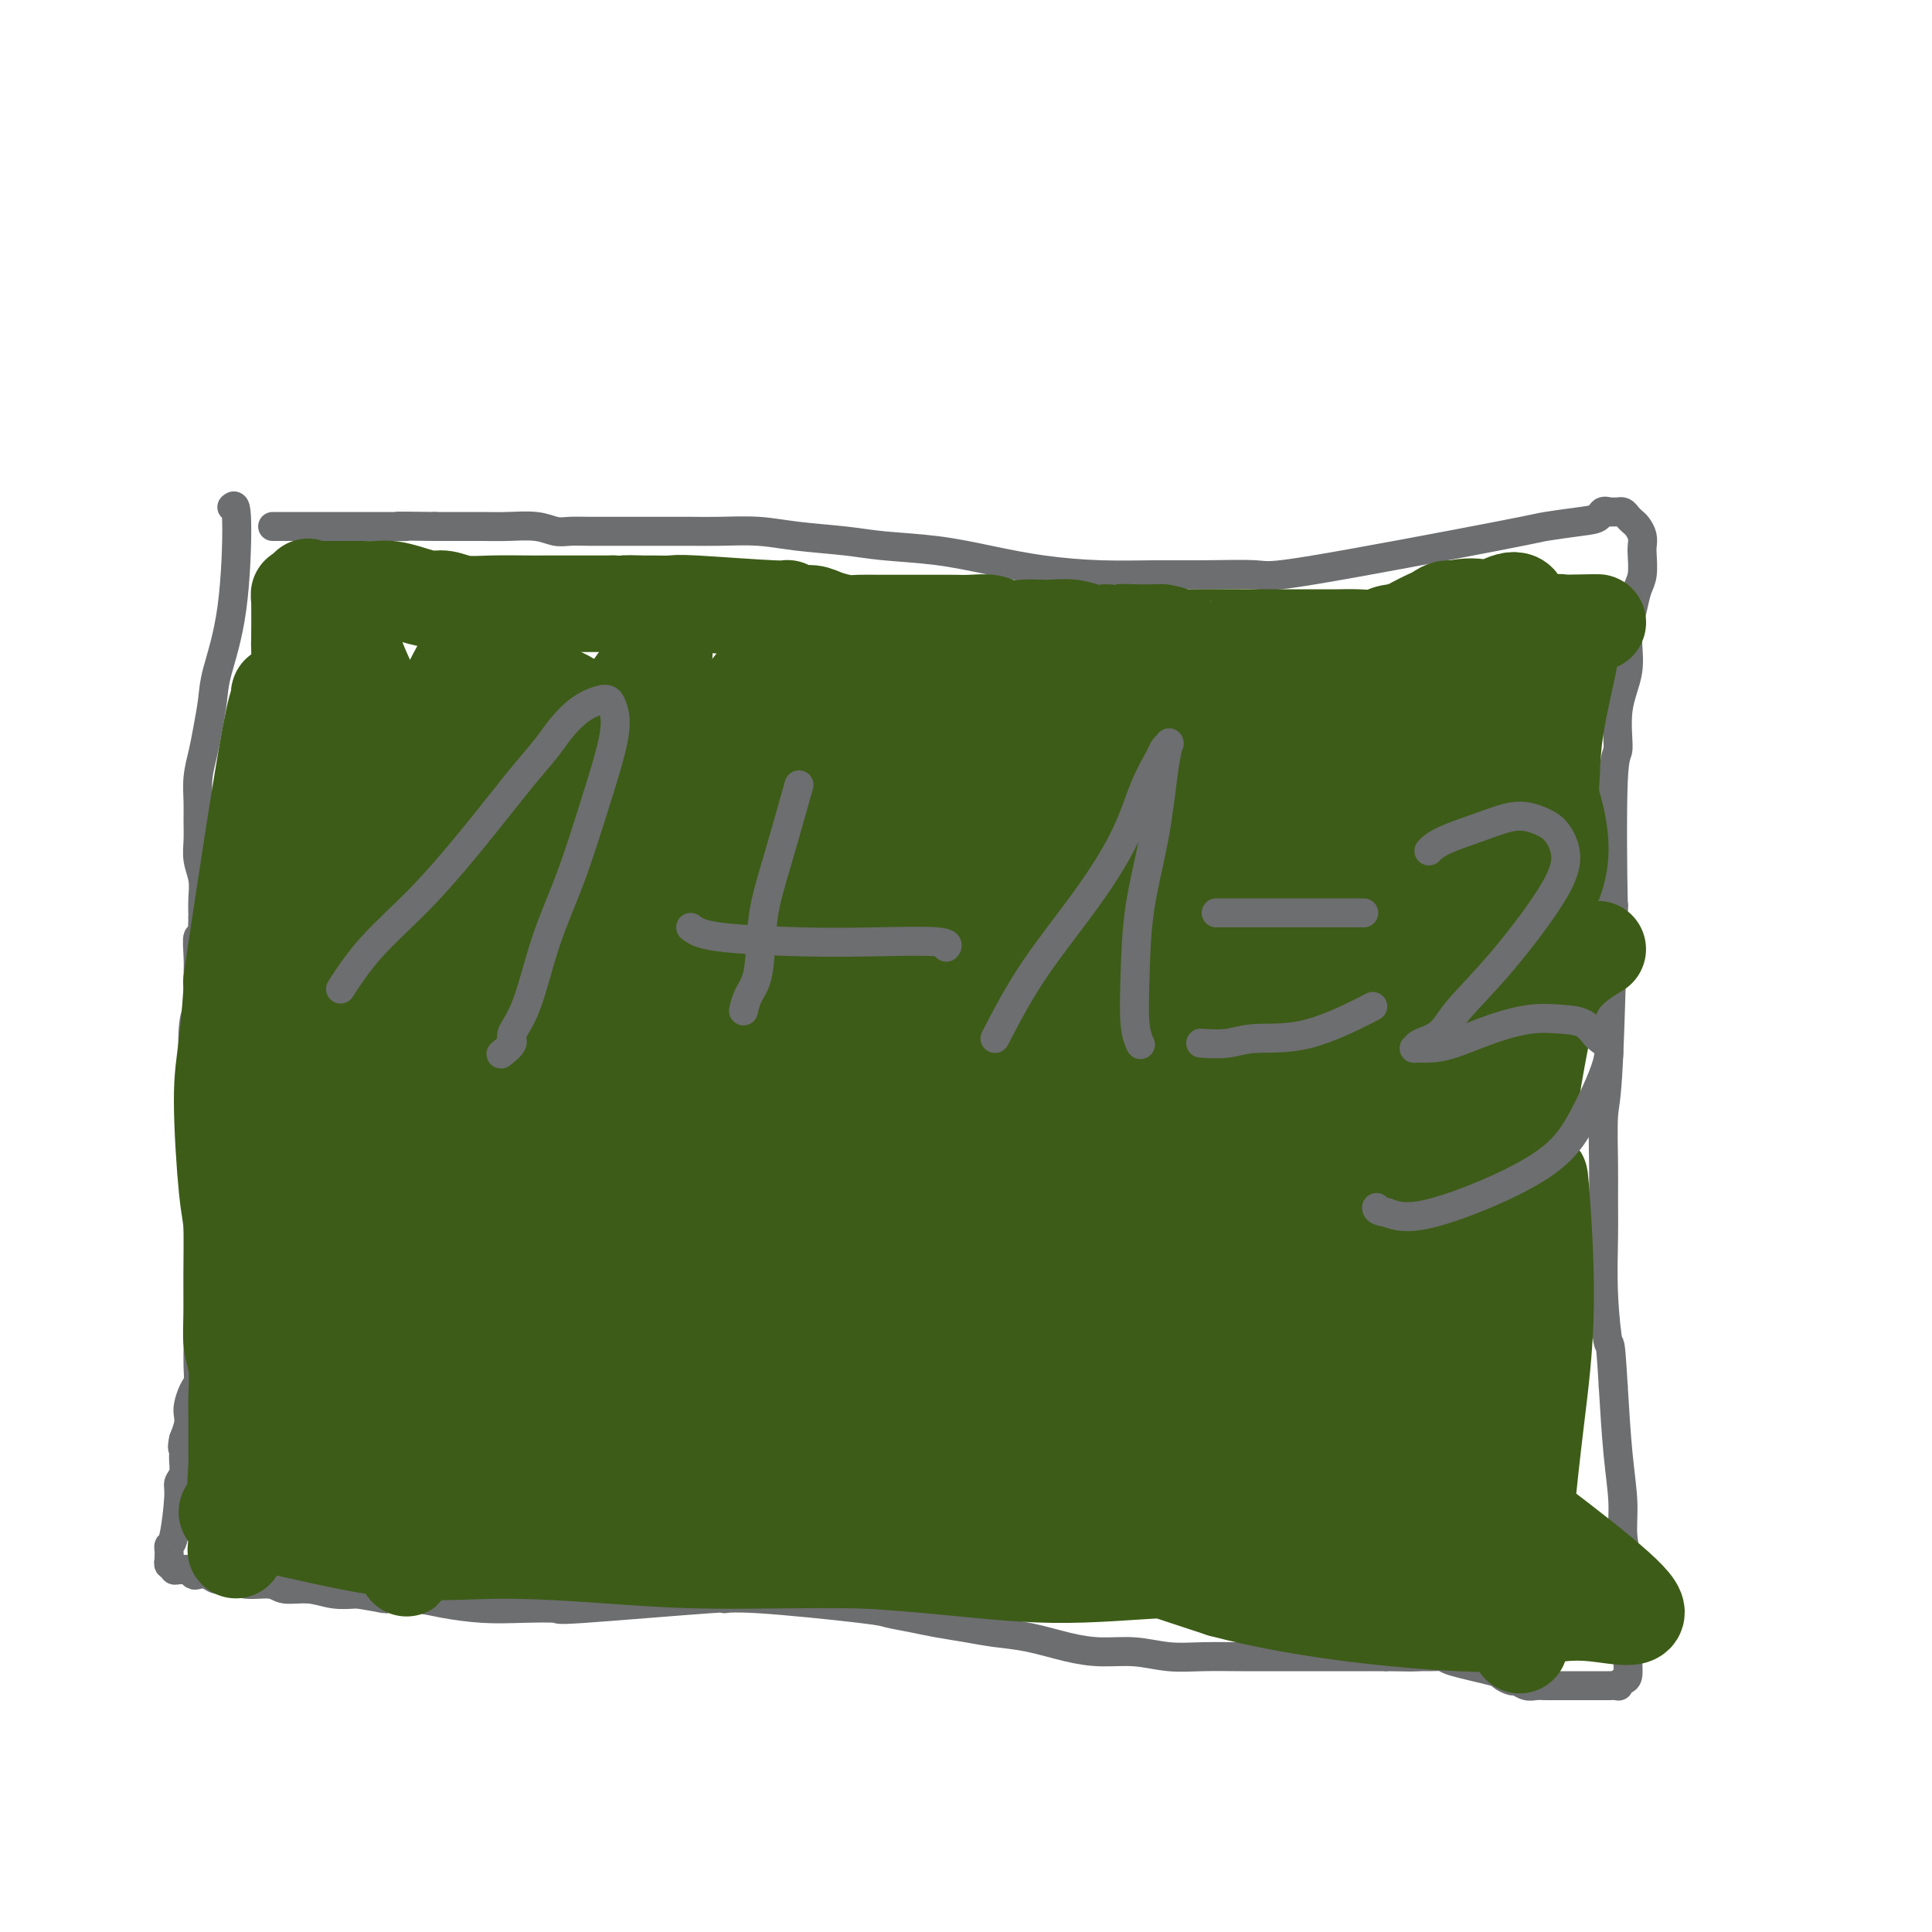 <svg viewBox='0 0 400 400' version='1.1' xmlns='http://www.w3.org/2000/svg' xmlns:xlink='http://www.w3.org/1999/xlink'><g fill='none' stroke='#6D6E70' stroke-width='6' stroke-linecap='round' stroke-linejoin='round'><path d='M48,105c0.451,-0.414 0.902,-0.828 1,3c0.098,3.828 -0.159,11.898 -1,18c-0.841,6.102 -2.268,10.234 -3,13c-0.732,2.766 -0.771,4.165 -1,6c-0.229,1.835 -0.650,4.108 -1,6c-0.350,1.892 -0.629,3.405 -1,5c-0.371,1.595 -0.832,3.273 -1,5c-0.168,1.727 -0.041,3.504 0,5c0.041,1.496 -0.003,2.710 0,4c0.003,1.290 0.053,2.655 0,4c-0.053,1.345 -0.210,2.670 0,4c0.210,1.330 0.787,2.666 1,4c0.213,1.334 0.061,2.667 0,4c-0.061,1.333 -0.030,2.667 0,4'/><path d='M42,190c-0.071,5.195 -0.750,3.681 -1,4c-0.250,0.319 -0.071,2.469 0,4c0.071,1.531 0.033,2.443 0,4c-0.033,1.557 -0.061,3.760 0,5c0.061,1.240 0.212,1.517 0,2c-0.212,0.483 -0.785,1.170 -1,4c-0.215,2.830 -0.072,7.801 0,10c0.072,2.199 0.072,1.627 0,2c-0.072,0.373 -0.215,1.691 0,4c0.215,2.309 0.790,5.607 1,7c0.210,1.393 0.056,0.879 0,4c-0.056,3.121 -0.015,9.875 0,13c0.015,3.125 0.004,2.621 0,3c-0.004,0.379 -0.001,1.641 0,3c0.001,1.359 0.000,2.814 0,4c-0.000,1.186 -0.000,2.101 0,3c0.000,0.899 -0.000,1.780 0,3c0.000,1.220 0.001,2.778 0,4c-0.001,1.222 -0.003,2.108 0,3c0.003,0.892 0.011,1.790 0,3c-0.011,1.210 -0.042,2.733 0,4c0.042,1.267 0.156,2.278 0,3c-0.156,0.722 -0.580,1.155 -1,2c-0.420,0.845 -0.834,2.103 -1,3c-0.166,0.897 -0.083,1.434 0,2c0.083,0.566 0.167,1.162 0,2c-0.167,0.838 -0.583,1.919 -1,3'/><path d='M38,298c-0.460,2.229 -0.108,1.802 0,2c0.108,0.198 -0.026,1.020 0,2c0.026,0.980 0.214,2.118 0,3c-0.214,0.882 -0.828,1.507 -1,2c-0.172,0.493 0.097,0.853 0,3c-0.097,2.147 -0.562,6.082 -1,8c-0.438,1.918 -0.849,1.819 -1,2c-0.151,0.181 -0.042,0.641 0,1c0.042,0.359 0.015,0.617 0,1c-0.015,0.383 -0.019,0.891 0,1c0.019,0.109 0.061,-0.181 0,0c-0.061,0.181 -0.223,0.833 0,1c0.223,0.167 0.833,-0.153 1,0c0.167,0.153 -0.110,0.777 0,1c0.110,0.223 0.606,0.046 1,0c0.394,-0.046 0.686,0.039 1,0c0.314,-0.039 0.649,-0.203 1,0c0.351,0.203 0.716,0.771 1,1c0.284,0.229 0.485,0.118 1,0c0.515,-0.118 1.342,-0.243 2,0c0.658,0.243 1.147,0.854 2,1c0.853,0.146 2.072,-0.172 3,0c0.928,0.172 1.566,0.834 3,1c1.434,0.166 3.663,-0.166 5,0c1.337,0.166 1.781,0.828 3,1c1.219,0.172 3.213,-0.146 5,0c1.787,0.146 3.368,0.756 5,1c1.632,0.244 3.316,0.122 5,0'/><path d='M74,330c7.098,1.167 5.343,1.083 6,1c0.657,-0.083 3.726,-0.166 6,0c2.274,0.166 3.751,0.583 6,1c2.249,0.417 5.269,0.836 8,1c2.731,0.164 5.174,0.073 8,0c2.826,-0.073 6.035,-0.126 7,0c0.965,0.126 -0.316,0.433 6,0c6.316,-0.433 20.228,-1.605 26,-2c5.772,-0.395 3.404,-0.012 3,0c-0.404,0.012 1.156,-0.348 7,0c5.844,0.348 15.972,1.402 21,2c5.028,0.598 4.954,0.738 6,1c1.046,0.262 3.210,0.647 5,1c1.790,0.353 3.204,0.676 5,1c1.796,0.324 3.973,0.651 6,1c2.027,0.349 3.905,0.719 6,1c2.095,0.281 4.407,0.471 7,1c2.593,0.529 5.468,1.396 8,2c2.532,0.604 4.722,0.947 7,1c2.278,0.053 4.644,-0.182 7,0c2.356,0.182 4.701,0.781 7,1c2.299,0.219 4.553,0.059 7,0c2.447,-0.059 5.087,-0.016 8,0c2.913,0.016 6.101,0.004 9,0c2.899,-0.004 5.511,-0.001 8,0c2.489,0.001 4.854,0.000 7,0c2.146,-0.000 4.073,-0.000 6,0'/><path d='M287,343c10.066,0.152 5.731,0.034 5,0c-0.731,-0.034 2.142,0.018 4,0c1.858,-0.018 2.701,-0.106 3,0c0.299,0.106 0.054,0.406 2,1c1.946,0.594 6.082,1.484 8,2c1.918,0.516 1.616,0.660 2,1c0.384,0.340 1.454,0.876 2,1c0.546,0.124 0.569,-0.163 1,0c0.431,0.163 1.270,0.776 2,1c0.730,0.224 1.350,0.060 2,0c0.650,-0.060 1.329,-0.016 2,0c0.671,0.016 1.334,0.004 2,0c0.666,-0.004 1.334,-0.001 2,0c0.666,0.001 1.329,0.000 2,0c0.671,-0.000 1.350,-0.000 2,0c0.650,0.000 1.270,0.001 2,0c0.730,-0.001 1.572,-0.004 2,0c0.428,0.004 0.444,0.014 1,0c0.556,-0.014 1.652,-0.051 2,0c0.348,0.051 -0.051,0.192 0,0c0.051,-0.192 0.551,-0.717 1,-1c0.449,-0.283 0.849,-0.324 1,-1c0.151,-0.676 0.055,-1.986 0,-4c-0.055,-2.014 -0.070,-4.731 0,-8c0.070,-3.269 0.226,-7.092 0,-10c-0.226,-2.908 -0.834,-4.903 -1,-7c-0.166,-2.097 0.109,-4.295 0,-7c-0.109,-2.705 -0.603,-5.916 -1,-10c-0.397,-4.084 -0.699,-9.042 -1,-14'/><path d='M334,287c-0.630,-10.879 -0.704,-8.077 -1,-9c-0.296,-0.923 -0.812,-5.571 -1,-10c-0.188,-4.429 -0.048,-8.640 0,-12c0.048,-3.360 0.002,-5.870 0,-8c-0.002,-2.130 0.038,-3.882 0,-7c-0.038,-3.118 -0.155,-7.604 0,-10c0.155,-2.396 0.582,-2.702 1,-11c0.418,-8.298 0.828,-24.587 1,-30c0.172,-5.413 0.106,0.049 0,-4c-0.106,-4.049 -0.254,-17.610 0,-24c0.254,-6.390 0.908,-5.608 1,-7c0.092,-1.392 -0.379,-4.957 0,-8c0.379,-3.043 1.608,-5.566 2,-8c0.392,-2.434 -0.053,-4.781 0,-7c0.053,-2.219 0.602,-4.310 1,-6c0.398,-1.690 0.643,-2.981 1,-4c0.357,-1.019 0.825,-1.768 1,-3c0.175,-1.232 0.058,-2.946 0,-4c-0.058,-1.054 -0.057,-1.448 0,-2c0.057,-0.552 0.170,-1.262 0,-2c-0.170,-0.738 -0.624,-1.504 -1,-2c-0.376,-0.496 -0.674,-0.721 -1,-1c-0.326,-0.279 -0.681,-0.611 -1,-1c-0.319,-0.389 -0.601,-0.836 -1,-1c-0.399,-0.164 -0.915,-0.044 -1,0c-0.085,0.044 0.261,0.013 0,0c-0.261,-0.013 -1.131,-0.006 -2,0'/><path d='M333,106c-1.405,-0.592 -1.417,0.427 -2,1c-0.583,0.573 -1.738,0.700 -4,1c-2.262,0.300 -5.631,0.774 -7,1c-1.369,0.226 -0.739,0.204 -10,2c-9.261,1.796 -28.415,5.410 -38,7c-9.585,1.590 -9.602,1.156 -12,1c-2.398,-0.156 -7.176,-0.033 -11,0c-3.824,0.033 -6.695,-0.022 -10,0c-3.305,0.022 -7.043,0.122 -11,0c-3.957,-0.122 -8.132,-0.467 -12,-1c-3.868,-0.533 -7.428,-1.256 -11,-2c-3.572,-0.744 -7.155,-1.510 -11,-2c-3.845,-0.490 -7.952,-0.706 -11,-1c-3.048,-0.294 -5.037,-0.667 -8,-1c-2.963,-0.333 -6.900,-0.625 -10,-1c-3.100,-0.375 -5.364,-0.833 -8,-1c-2.636,-0.167 -5.646,-0.045 -8,0c-2.354,0.045 -4.054,0.012 -6,0c-1.946,-0.012 -4.138,-0.004 -6,0c-1.862,0.004 -3.393,0.002 -5,0c-1.607,-0.002 -3.288,-0.004 -5,0c-1.712,0.004 -3.454,0.015 -5,0c-1.546,-0.015 -2.895,-0.057 -4,0c-1.105,0.057 -1.968,0.211 -3,0c-1.032,-0.211 -2.235,-0.789 -4,-1c-1.765,-0.211 -4.092,-0.057 -6,0c-1.908,0.057 -3.398,0.015 -5,0c-1.602,-0.015 -3.315,-0.004 -5,0c-1.685,0.004 -3.343,0.002 -5,0'/><path d='M90,109c-11.529,-0.155 -6.850,-0.041 -6,0c0.850,0.041 -2.128,0.011 -4,0c-1.872,-0.011 -2.637,-0.003 -4,0c-1.363,0.003 -3.322,0.001 -4,0c-0.678,-0.001 -0.074,-0.000 -2,0c-1.926,0.000 -6.382,0.000 -8,0c-1.618,-0.000 -0.397,-0.000 -1,0c-0.603,0.000 -3.029,0.000 -4,0c-0.971,-0.000 -0.485,-0.000 0,0'/></g>
<g fill='none' stroke='#3D5C18' stroke-width='20' stroke-linecap='round' stroke-linejoin='round'><path d='M188,186c-0.714,0.593 -1.428,1.186 -4,4c-2.572,2.814 -7.001,7.848 -10,12c-2.999,4.152 -4.567,7.422 -6,11c-1.433,3.578 -2.729,7.463 -3,10c-0.271,2.537 0.484,3.727 1,5c0.516,1.273 0.791,2.629 2,4c1.209,1.371 3.350,2.757 6,3c2.650,0.243 5.808,-0.655 11,-3c5.192,-2.345 12.416,-6.135 19,-11c6.584,-4.865 12.526,-10.806 18,-17c5.474,-6.194 10.478,-12.643 14,-18c3.522,-5.357 5.560,-9.624 6,-14c0.440,-4.376 -0.719,-8.861 -2,-12c-1.281,-3.139 -2.685,-4.930 -7,-6c-4.315,-1.070 -11.540,-1.417 -19,0c-7.460,1.417 -15.154,4.597 -23,9c-7.846,4.403 -15.845,10.028 -23,16c-7.155,5.972 -13.468,12.292 -19,18c-5.532,5.708 -10.284,10.804 -14,16c-3.716,5.196 -6.395,10.492 -8,14c-1.605,3.508 -2.135,5.227 -2,7c0.135,1.773 0.935,3.600 2,5c1.065,1.400 2.393,2.373 5,3c2.607,0.627 6.491,0.908 12,-1c5.509,-1.908 12.643,-6.003 19,-11c6.357,-4.997 11.938,-10.894 17,-17c5.062,-6.106 9.604,-12.420 12,-19c2.396,-6.580 2.645,-13.425 3,-17c0.355,-3.575 0.816,-3.878 -1,-6c-1.816,-2.122 -5.908,-6.061 -10,-10'/><path d='M184,161c-8.628,-0.944 -25.199,1.694 -33,3c-7.801,1.306 -6.833,1.278 -12,4c-5.167,2.722 -16.470,8.194 -25,15c-8.530,6.806 -14.288,14.947 -20,20c-5.712,5.053 -11.378,7.017 -15,13c-3.622,5.983 -5.200,15.983 -3,19c2.200,3.017 8.179,-0.950 15,-6c6.821,-5.050 14.484,-11.185 20,-18c5.516,-6.815 8.885,-14.312 12,-21c3.115,-6.688 5.976,-12.566 7,-18c1.024,-5.434 0.211,-10.423 -1,-14c-1.211,-3.577 -2.820,-5.742 -5,-8c-2.180,-2.258 -4.932,-4.609 -8,-6c-3.068,-1.391 -6.454,-1.820 -10,-1c-3.546,0.820 -7.254,2.891 -11,4c-3.746,1.109 -7.532,1.256 -11,4c-3.468,2.744 -6.618,8.086 -8,10c-1.382,1.914 -0.996,0.400 -1,0c-0.004,-0.400 -0.399,0.312 0,0c0.399,-0.312 1.593,-1.650 2,-3c0.407,-1.350 0.026,-2.711 0,-5c-0.026,-2.289 0.302,-5.506 0,-8c-0.302,-2.494 -1.236,-4.267 -2,-6c-0.764,-1.733 -1.360,-3.428 -2,-5c-0.640,-1.572 -1.326,-3.021 -2,-4c-0.674,-0.979 -1.337,-1.490 -2,-2'/><path d='M69,128c-1.582,-3.094 -1.538,-2.329 -2,-2c-0.462,0.329 -1.430,0.222 -2,0c-0.570,-0.222 -0.741,-0.560 -1,-1c-0.259,-0.440 -0.605,-0.984 -1,-1c-0.395,-0.016 -0.837,0.495 -1,0c-0.163,-0.495 -0.046,-1.994 0,0c0.046,1.994 0.023,7.483 0,9c-0.023,1.517 -0.045,-0.938 0,1c0.045,1.938 0.156,8.269 0,12c-0.156,3.731 -0.578,4.860 -1,7c-0.422,2.140 -0.844,5.289 -1,8c-0.156,2.711 -0.046,4.982 0,7c0.046,2.018 0.027,3.781 0,6c-0.027,2.219 -0.063,4.892 0,8c0.063,3.108 0.224,6.651 0,10c-0.224,3.349 -0.834,6.505 -1,10c-0.166,3.495 0.113,7.329 0,11c-0.113,3.671 -0.619,7.180 -1,10c-0.381,2.820 -0.638,4.953 -1,7c-0.362,2.047 -0.829,4.009 -1,6c-0.171,1.991 -0.046,4.011 0,6c0.046,1.989 0.014,3.948 0,6c-0.014,2.052 -0.010,4.196 0,6c0.010,1.804 0.028,3.268 0,5c-0.028,1.732 -0.100,3.732 0,6c0.100,2.268 0.373,4.803 0,7c-0.373,2.197 -1.392,4.056 -2,6c-0.608,1.944 -0.804,3.972 -1,6'/><path d='M53,284c-1.570,24.481 -0.995,10.184 -1,6c-0.005,-4.184 -0.590,1.745 -1,5c-0.410,3.255 -0.646,3.835 -1,5c-0.354,1.165 -0.826,2.914 -1,4c-0.174,1.086 -0.048,1.510 0,4c0.048,2.490 0.019,7.045 0,9c-0.019,1.955 -0.029,1.311 0,1c0.029,-0.311 0.098,-0.289 0,1c-0.098,1.289 -0.361,3.845 0,0c0.361,-3.845 1.346,-14.089 2,-22c0.654,-7.911 0.978,-13.488 1,-19c0.022,-5.512 -0.258,-10.960 0,-17c0.258,-6.040 1.053,-12.671 1,-16c-0.053,-3.329 -0.953,-3.356 0,-14c0.953,-10.644 3.759,-31.905 5,-43c1.241,-11.095 0.918,-12.025 1,-13c0.082,-0.975 0.569,-1.995 1,-5c0.431,-3.005 0.805,-7.995 1,-11c0.195,-3.005 0.210,-4.023 0,-5c-0.210,-0.977 -0.645,-1.912 -1,-3c-0.355,-1.088 -0.631,-2.329 -1,-3c-0.369,-0.671 -0.831,-0.771 -1,-1c-0.169,-0.229 -0.045,-0.587 0,-1c0.045,-0.413 0.012,-0.880 0,-1c-0.012,-0.120 -0.003,0.109 0,0c0.003,-0.109 0.002,-0.554 0,-1'/><path d='M58,144c-0.453,-1.539 -0.085,2.112 0,2c0.085,-0.112 -0.111,-3.988 -2,6c-1.889,9.988 -5.470,33.841 -7,44c-1.530,10.159 -1.009,6.624 -1,8c0.009,1.376 -0.495,7.664 -1,12c-0.505,4.336 -1.011,6.720 -1,12c0.011,5.280 0.538,13.454 1,18c0.462,4.546 0.860,5.462 1,8c0.140,2.538 0.024,6.696 0,10c-0.024,3.304 0.046,5.754 0,8c-0.046,2.246 -0.209,4.289 0,6c0.209,1.711 0.788,3.091 1,5c0.212,1.909 0.057,4.345 0,6c-0.057,1.655 -0.015,2.527 0,4c0.015,1.473 0.005,3.546 0,5c-0.005,1.454 -0.003,2.287 0,3c0.003,0.713 0.008,1.305 0,2c-0.008,0.695 -0.030,1.493 0,2c0.030,0.507 0.111,0.724 0,1c-0.111,0.276 -0.415,0.613 0,1c0.415,0.387 1.547,0.825 2,1c0.453,0.175 0.226,0.088 0,0'/><path d='M51,308c1.313,12.612 2.096,4.140 4,1c1.904,-3.140 4.928,-0.950 5,0c0.072,0.950 -2.810,0.661 5,0c7.810,-0.661 26.312,-1.693 35,-2c8.688,-0.307 7.562,0.110 9,0c1.438,-0.110 5.440,-0.747 9,-1c3.560,-0.253 6.680,-0.122 10,0c3.320,0.122 6.841,0.237 10,0c3.159,-0.237 5.954,-0.824 10,-1c4.046,-0.176 9.341,0.059 13,0c3.659,-0.059 5.681,-0.412 10,-1c4.319,-0.588 10.935,-1.411 17,-2c6.065,-0.589 11.579,-0.942 15,-1c3.421,-0.058 4.748,0.181 7,0c2.252,-0.181 5.430,-0.780 8,-1c2.570,-0.220 4.531,-0.060 7,0c2.469,0.060 5.447,0.020 8,0c2.553,-0.020 4.680,-0.020 7,0c2.320,0.020 4.833,0.061 7,0c2.167,-0.061 3.990,-0.224 6,0c2.010,0.224 4.209,0.833 6,1c1.791,0.167 3.175,-0.109 5,0c1.825,0.109 4.093,0.603 6,1c1.907,0.397 3.454,0.699 5,1'/><path d='M275,303c9.546,0.705 4.910,0.968 4,1c-0.910,0.032 1.907,-0.167 4,0c2.093,0.167 3.461,0.700 6,0c2.539,-0.700 6.249,-2.635 8,-4c1.751,-1.365 1.543,-2.161 2,-4c0.457,-1.839 1.578,-4.720 2,-10c0.422,-5.280 0.143,-12.960 0,-20c-0.143,-7.040 -0.151,-13.442 -1,-21c-0.849,-7.558 -2.540,-16.273 -4,-23c-1.460,-6.727 -2.688,-11.465 -4,-15c-1.312,-3.535 -2.706,-5.868 -4,-8c-1.294,-2.132 -2.487,-4.061 -3,-5c-0.513,-0.939 -0.345,-0.886 -1,-1c-0.655,-0.114 -2.132,-0.396 -4,0c-1.868,0.396 -4.129,1.471 -8,5c-3.871,3.529 -9.354,9.512 -17,23c-7.646,13.488 -17.456,34.479 -23,46c-5.544,11.521 -6.823,13.571 -8,17c-1.177,3.429 -2.252,8.238 -3,11c-0.748,2.762 -1.170,3.475 -1,4c0.170,0.525 0.932,0.860 1,1c0.068,0.140 -0.558,0.086 1,-2c1.558,-2.086 5.302,-6.203 10,-13c4.698,-6.797 10.352,-16.276 15,-25c4.648,-8.724 8.290,-16.695 12,-24c3.710,-7.305 7.489,-13.944 10,-20c2.511,-6.056 3.756,-11.528 5,-17'/><path d='M274,199c4.428,-11.467 2.000,-9.636 1,-10c-1.000,-0.364 -0.570,-2.923 -1,-3c-0.430,-0.077 -1.721,2.327 -2,0c-0.279,-2.327 0.452,-9.384 -14,10c-14.452,19.384 -44.089,65.208 -55,84c-10.911,18.792 -3.096,10.552 0,8c3.096,-2.552 1.474,0.584 2,2c0.526,1.416 3.202,1.112 9,-2c5.798,-3.112 14.719,-9.032 23,-15c8.281,-5.968 15.922,-11.985 22,-17c6.078,-5.015 10.594,-9.029 18,-17c7.406,-7.971 17.702,-19.901 22,-25c4.298,-5.099 2.597,-3.369 2,-3c-0.597,0.369 -0.090,-0.622 0,-1c0.090,-0.378 -0.239,-0.142 -5,5c-4.761,5.142 -13.956,15.189 -21,24c-7.044,8.811 -11.937,16.385 -16,23c-4.063,6.615 -7.296,12.271 -10,17c-2.704,4.729 -4.881,8.530 -6,11c-1.119,2.470 -1.182,3.609 -1,4c0.182,0.391 0.608,0.034 1,0c0.392,-0.034 0.751,0.257 3,-1c2.249,-1.257 6.387,-4.061 11,-9c4.613,-4.939 9.700,-12.015 14,-18c4.300,-5.985 7.811,-10.881 10,-15c2.189,-4.119 3.054,-7.463 4,-10c0.946,-2.537 1.973,-4.269 3,-6'/><path d='M288,235c1.236,-2.851 0.826,-1.978 1,-2c0.174,-0.022 0.932,-0.937 0,0c-0.932,0.937 -3.552,3.727 -7,7c-3.448,3.273 -7.722,7.028 -10,18c-2.278,10.972 -2.559,29.161 -2,36c0.559,6.839 1.959,2.329 4,0c2.041,-2.329 4.723,-2.478 8,-5c3.277,-2.522 7.149,-7.418 10,-12c2.851,-4.582 4.682,-8.851 6,-13c1.318,-4.149 2.122,-8.179 2,-11c-0.122,-2.821 -1.172,-4.432 -3,-6c-1.828,-1.568 -4.436,-3.094 -8,-3c-3.564,0.094 -8.085,1.807 -12,5c-3.915,3.193 -7.222,7.867 -10,13c-2.778,5.133 -5.025,10.725 -6,16c-0.975,5.275 -0.678,10.234 0,15c0.678,4.766 1.735,9.339 3,12c1.265,2.661 2.737,3.411 4,4c1.263,0.589 2.318,1.016 4,1c1.682,-0.016 3.993,-0.475 7,-3c3.007,-2.525 6.712,-7.116 10,-12c3.288,-4.884 6.161,-10.062 8,-16c1.839,-5.938 2.645,-12.635 3,-20c0.355,-7.365 0.261,-15.399 0,-23c-0.261,-7.601 -0.689,-14.769 -2,-20c-1.311,-5.231 -3.507,-8.524 -5,-11c-1.493,-2.476 -2.284,-4.136 -4,-5c-1.716,-0.864 -4.358,-0.932 -7,-1'/><path d='M282,199c-2.833,0.580 -6.417,2.528 -12,6c-5.583,3.472 -13.167,8.466 -19,15c-5.833,6.534 -9.916,14.606 -14,20c-4.084,5.394 -8.171,8.108 -11,19c-2.829,10.892 -4.401,29.962 -5,37c-0.599,7.038 -0.227,2.044 3,-2c3.227,-4.044 9.307,-7.136 16,-13c6.693,-5.864 14.000,-14.498 19,-21c5.000,-6.502 7.695,-10.873 14,-22c6.305,-11.127 16.220,-29.011 20,-40c3.780,-10.989 1.425,-15.085 -1,-17c-2.425,-1.915 -4.922,-1.651 -11,1c-6.078,2.651 -15.739,7.689 -24,13c-8.261,5.311 -15.124,10.894 -23,18c-7.876,7.106 -16.767,15.733 -24,24c-7.233,8.267 -12.808,16.174 -18,23c-5.192,6.826 -9.999,12.571 -13,18c-3.001,5.429 -4.195,10.540 -5,13c-0.805,2.460 -1.221,2.267 -1,2c0.221,-0.267 1.079,-0.608 1,0c-0.079,0.608 -1.095,2.164 2,-1c3.095,-3.164 10.302,-11.050 17,-19c6.698,-7.950 12.888,-15.966 19,-24c6.112,-8.034 12.145,-16.086 18,-24c5.855,-7.914 11.530,-15.690 17,-23c5.470,-7.310 10.735,-14.155 16,-21'/><path d='M263,181c12.511,-17.443 8.790,-15.049 8,-16c-0.790,-0.951 1.352,-5.246 2,-7c0.648,-1.754 -0.196,-0.966 0,-1c0.196,-0.034 1.434,-0.891 -4,4c-5.434,4.891 -17.539,15.530 -28,26c-10.461,10.470 -19.276,20.770 -27,30c-7.724,9.230 -14.356,17.390 -28,35c-13.644,17.610 -34.298,44.669 -42,55c-7.702,10.331 -2.451,3.935 2,-2c4.451,-5.935 8.103,-11.407 14,-20c5.897,-8.593 14.041,-20.305 21,-30c6.959,-9.695 12.735,-17.372 19,-26c6.265,-8.628 13.018,-18.206 18,-26c4.982,-7.794 8.191,-13.805 11,-18c2.809,-4.195 5.216,-6.575 6,-8c0.784,-1.425 -0.056,-1.895 0,-2c0.056,-0.105 1.009,0.155 0,1c-1.009,0.845 -3.978,2.277 -10,8c-6.022,5.723 -15.096,15.738 -23,25c-7.904,9.262 -14.637,17.770 -21,27c-6.363,9.230 -12.356,19.182 -18,28c-5.644,8.818 -10.940,16.503 -15,23c-4.060,6.497 -6.883,11.807 -9,15c-2.117,3.193 -3.529,4.270 -4,5c-0.471,0.730 -0.003,1.113 0,1c0.003,-0.113 -0.461,-0.723 0,-1c0.461,-0.277 1.846,-0.222 6,-6c4.154,-5.778 11.077,-17.389 18,-29'/><path d='M159,272c7.305,-10.450 13.569,-19.074 21,-29c7.431,-9.926 16.029,-21.153 24,-32c7.971,-10.847 15.314,-21.313 20,-28c4.686,-6.687 6.713,-9.595 12,-16c5.287,-6.405 13.832,-16.309 4,-8c-9.832,8.309 -38.041,34.829 -54,52c-15.959,17.171 -19.667,24.992 -26,34c-6.333,9.008 -15.290,19.204 -26,33c-10.710,13.796 -23.174,31.193 -28,38c-4.826,6.807 -2.014,3.024 0,0c2.014,-3.024 3.231,-5.289 9,-14c5.769,-8.711 16.092,-23.866 25,-36c8.908,-12.134 16.401,-21.245 24,-31c7.599,-9.755 15.302,-20.152 22,-29c6.698,-8.848 12.390,-16.147 17,-22c4.610,-5.853 8.139,-10.260 10,-13c1.861,-2.740 2.054,-3.814 2,-4c-0.054,-0.186 -0.357,0.514 0,0c0.357,-0.514 1.372,-2.244 -3,2c-4.372,4.244 -14.133,14.461 -22,23c-7.867,8.539 -13.840,15.401 -21,24c-7.160,8.599 -15.507,18.937 -23,28c-7.493,9.063 -14.132,16.852 -20,25c-5.868,8.148 -10.964,16.655 -16,24c-5.036,7.345 -10.010,13.527 -13,17c-2.990,3.473 -3.995,4.236 -5,5'/><path d='M92,315c-15.222,19.001 -4.277,5.002 0,0c4.277,-5.002 1.886,-1.008 2,-2c0.114,-0.992 2.732,-6.971 9,-17c6.268,-10.029 16.187,-24.107 21,-32c4.813,-7.893 4.520,-9.600 20,-32c15.480,-22.400 46.732,-65.493 58,-81c11.268,-15.507 2.552,-3.430 0,0c-2.552,3.430 1.061,-1.789 -2,1c-3.061,2.789 -12.796,13.584 -22,24c-9.204,10.416 -17.878,20.452 -26,31c-8.122,10.548 -15.693,21.607 -23,32c-7.307,10.393 -14.351,20.121 -20,28c-5.649,7.879 -9.902,13.910 -13,19c-3.098,5.090 -5.042,9.240 -6,11c-0.958,1.760 -0.929,1.130 -1,1c-0.071,-0.130 -0.243,0.242 0,0c0.243,-0.242 0.901,-1.096 6,-9c5.099,-7.904 14.640,-22.859 23,-35c8.360,-12.141 15.537,-21.468 23,-32c7.463,-10.532 15.210,-22.268 22,-32c6.790,-9.732 12.623,-17.459 17,-24c4.377,-6.541 7.299,-11.894 9,-15c1.701,-3.106 2.182,-3.964 2,-4c-0.182,-0.036 -1.027,0.750 -1,0c0.027,-0.750 0.925,-3.036 -4,1c-4.925,4.036 -15.672,14.394 -25,24c-9.328,9.606 -17.237,18.459 -25,28c-7.763,9.541 -15.382,19.771 -23,30'/><path d='M113,230c-11.457,14.179 -16.099,20.627 -21,28c-4.901,7.373 -10.061,15.670 -13,20c-2.939,4.330 -3.656,4.692 -8,11c-4.344,6.308 -12.314,18.563 -2,2c10.314,-16.563 38.914,-61.943 51,-81c12.086,-19.057 7.660,-11.789 9,-14c1.340,-2.211 8.448,-13.901 15,-26c6.552,-12.099 12.549,-24.609 15,-30c2.451,-5.391 1.356,-3.664 -4,3c-5.356,6.664 -14.972,18.263 -23,29c-8.028,10.737 -14.466,20.610 -21,31c-6.534,10.390 -13.162,21.297 -20,32c-6.838,10.703 -13.885,21.203 -19,30c-5.115,8.797 -8.298,15.890 -11,21c-2.702,5.110 -4.925,8.238 -6,10c-1.075,1.762 -1.003,2.158 -1,2c0.003,-0.158 -0.062,-0.871 0,-1c0.062,-0.129 0.252,0.326 4,-6c3.748,-6.326 11.056,-19.431 17,-31c5.944,-11.569 10.525,-21.600 16,-32c5.475,-10.400 11.846,-21.168 17,-31c5.154,-9.832 9.093,-18.728 13,-26c3.907,-7.272 7.783,-12.919 10,-17c2.217,-4.081 2.776,-6.594 3,-8c0.224,-1.406 0.112,-1.703 0,-2'/><path d='M134,144c10.212,-21.850 -3.756,-0.473 -13,13c-9.244,13.473 -13.762,19.044 -19,27c-5.238,7.956 -11.194,18.297 -16,27c-4.806,8.703 -8.460,15.767 -13,25c-4.540,9.233 -9.964,20.633 -12,25c-2.036,4.367 -0.684,1.699 1,-1c1.684,-2.699 3.699,-5.428 8,-15c4.301,-9.572 10.887,-25.985 18,-44c7.113,-18.015 14.751,-37.631 18,-47c3.249,-9.369 2.107,-8.492 2,-9c-0.107,-0.508 0.819,-2.403 1,-3c0.181,-0.597 -0.385,0.104 -1,0c-0.615,-0.104 -1.279,-1.012 -5,3c-3.721,4.012 -10.499,12.946 -16,22c-5.501,9.054 -9.724,18.230 -13,26c-3.276,7.770 -5.606,14.135 -8,20c-2.394,5.865 -4.851,11.231 -6,15c-1.149,3.769 -0.989,5.940 -1,7c-0.011,1.060 -0.193,1.007 0,1c0.193,-0.007 0.760,0.030 1,0c0.240,-0.030 0.152,-0.128 4,-7c3.848,-6.872 11.633,-20.518 17,-31c5.367,-10.482 8.315,-17.799 11,-25c2.685,-7.201 5.108,-14.285 7,-21c1.892,-6.715 3.255,-13.061 4,-17c0.745,-3.939 0.873,-5.469 1,-7'/><path d='M104,128c0.767,-4.078 0.185,-2.273 0,-2c-0.185,0.273 0.028,-0.987 -1,0c-1.028,0.987 -3.298,4.220 -7,11c-3.702,6.780 -8.837,17.106 -12,24c-3.163,6.894 -4.353,10.357 -8,21c-3.647,10.643 -9.751,28.465 -12,36c-2.249,7.535 -0.643,4.782 1,0c1.643,-4.782 3.323,-11.592 5,-18c1.677,-6.408 3.350,-12.412 4,-18c0.650,-5.588 0.276,-10.758 0,-15c-0.276,-4.242 -0.455,-7.556 -1,-10c-0.545,-2.444 -1.455,-4.017 -2,-5c-0.545,-0.983 -0.723,-1.377 -1,-2c-0.277,-0.623 -0.652,-1.476 -1,-2c-0.348,-0.524 -0.668,-0.718 -1,-1c-0.332,-0.282 -0.677,-0.653 -1,-1c-0.323,-0.347 -0.623,-0.670 -1,-1c-0.377,-0.330 -0.830,-0.666 -1,-1c-0.170,-0.334 -0.056,-0.667 0,-1c0.056,-0.333 0.053,-0.667 0,-1c-0.053,-0.333 -0.158,-0.666 0,-1c0.158,-0.334 0.578,-0.670 1,-1c0.422,-0.330 0.845,-0.655 1,-1c0.155,-0.345 0.042,-0.711 0,-1c-0.042,-0.289 -0.011,-0.501 0,-1c0.011,-0.499 0.003,-1.285 0,-2c-0.003,-0.715 -0.002,-1.357 0,-2'/><path d='M67,133c0.148,-2.044 -0.483,-1.654 -1,-2c-0.517,-0.346 -0.920,-1.427 -1,-2c-0.080,-0.573 0.164,-0.637 0,-2c-0.164,-1.363 -0.735,-4.026 -1,-5c-0.265,-0.974 -0.226,-0.261 0,0c0.226,0.261 0.637,0.070 1,0c0.363,-0.070 0.678,-0.019 1,0c0.322,0.019 0.653,0.005 1,0c0.347,-0.005 0.711,-0.001 1,0c0.289,0.001 0.503,0.001 1,0c0.497,-0.001 1.276,-0.001 2,0c0.724,0.001 1.393,0.003 2,0c0.607,-0.003 1.152,-0.011 2,0c0.848,0.011 1.997,0.040 3,0c1.003,-0.040 1.859,-0.151 3,0c1.141,0.151 2.567,0.562 4,1c1.433,0.438 2.873,0.902 4,1c1.127,0.098 1.942,-0.170 3,0c1.058,0.170 2.359,0.778 4,1c1.641,0.222 3.621,0.060 6,0c2.379,-0.060 5.158,-0.016 7,0c1.842,0.016 2.748,0.004 4,0c1.252,-0.004 2.851,-0.001 4,0c1.149,0.001 1.848,0.000 3,0c1.152,-0.000 2.758,-0.000 4,0c1.242,0.000 2.121,0.000 3,0'/><path d='M127,125c10.260,0.464 4.409,0.123 3,0c-1.409,-0.123 1.624,-0.029 3,0c1.376,0.029 1.096,-0.007 2,0c0.904,0.007 2.994,0.059 4,0c1.006,-0.059 0.930,-0.227 5,0c4.070,0.227 12.286,0.848 16,1c3.714,0.152 2.927,-0.166 3,0c0.073,0.166 1.005,0.815 2,1c0.995,0.185 2.054,-0.094 3,0c0.946,0.094 1.778,0.561 3,1c1.222,0.439 2.834,0.850 4,1c1.166,0.150 1.886,0.040 3,0c1.114,-0.040 2.622,-0.011 4,0c1.378,0.011 2.626,0.003 4,0c1.374,-0.003 2.875,-0.002 4,0c1.125,0.002 1.875,0.004 3,0c1.125,-0.004 2.626,-0.015 4,0c1.374,0.015 2.622,0.057 4,0c1.378,-0.057 2.885,-0.211 4,0c1.115,0.211 1.837,0.788 3,1c1.163,0.212 2.765,0.061 4,0c1.235,-0.061 2.102,-0.030 3,0c0.898,0.030 1.828,0.060 3,0c1.172,-0.060 2.585,-0.208 4,0c1.415,0.208 2.833,0.774 4,1c1.167,0.226 2.084,0.113 3,0'/><path d='M229,131c16.494,0.924 6.728,0.233 4,0c-2.728,-0.233 1.583,-0.010 4,0c2.417,0.010 2.939,-0.193 4,0c1.061,0.193 2.660,0.784 3,1c0.340,0.216 -0.580,0.058 3,0c3.580,-0.058 11.661,-0.016 16,0c4.339,0.016 4.937,0.005 6,0c1.063,-0.005 2.590,-0.005 4,0c1.410,0.005 2.701,0.015 4,0c1.299,-0.015 2.605,-0.056 4,0c1.395,0.056 2.880,0.207 4,0c1.120,-0.207 1.874,-0.774 3,-1c1.126,-0.226 2.623,-0.113 4,0c1.377,0.113 2.633,0.226 4,0c1.367,-0.226 2.845,-0.793 4,-1c1.155,-0.207 1.987,-0.056 3,0c1.013,0.056 2.207,0.016 3,0c0.793,-0.016 1.185,-0.008 2,0c0.815,0.008 2.052,0.016 3,0c0.948,-0.016 1.606,-0.057 2,0c0.394,0.057 0.525,0.211 1,0c0.475,-0.211 1.293,-0.789 2,-1c0.707,-0.211 1.303,-0.057 2,0c0.697,0.057 1.496,0.015 2,0c0.504,-0.015 0.713,-0.004 1,0c0.287,0.004 0.654,0.001 1,0c0.346,-0.001 0.673,-0.001 1,0'/><path d='M323,129c14.785,-0.280 4.749,0.019 1,0c-3.749,-0.019 -1.211,-0.355 0,0c1.211,0.355 1.096,1.402 1,2c-0.096,0.598 -0.175,0.748 0,1c0.175,0.252 0.602,0.605 0,4c-0.602,3.395 -2.232,9.831 -3,15c-0.768,5.169 -0.675,9.072 -1,13c-0.325,3.928 -1.070,7.882 -2,13c-0.930,5.118 -2.047,11.400 -3,17c-0.953,5.600 -1.743,10.519 -3,15c-1.257,4.481 -2.982,8.523 -4,12c-1.018,3.477 -1.331,6.387 -2,9c-0.669,2.613 -1.696,4.927 -2,7c-0.304,2.073 0.115,3.905 0,6c-0.115,2.095 -0.763,4.452 -1,7c-0.237,2.548 -0.064,5.287 0,8c0.064,2.713 0.017,5.398 0,8c-0.017,2.602 -0.005,5.119 0,7c0.005,1.881 0.002,3.124 0,4c-0.002,0.876 -0.003,1.384 0,2c0.003,0.616 0.009,1.339 0,2c-0.009,0.661 -0.033,1.260 0,1c0.033,-0.260 0.124,-1.378 0,0c-0.124,1.378 -0.464,5.251 0,-4c0.464,-9.251 1.732,-31.625 3,-54'/><path d='M307,224c1.378,-13.185 3.323,-17.648 4,-24c0.677,-6.352 0.085,-14.594 0,-22c-0.085,-7.406 0.335,-13.977 0,-18c-0.335,-4.023 -1.425,-5.499 -3,-13c-1.575,-7.501 -3.634,-21.027 -8,-21c-4.366,0.027 -11.041,13.609 -15,24c-3.959,10.391 -5.204,17.593 -7,25c-1.796,7.407 -4.143,15.021 -5,22c-0.857,6.979 -0.223,13.323 0,18c0.223,4.677 0.037,7.687 1,10c0.963,2.313 3.075,3.927 5,5c1.925,1.073 3.662,1.603 6,1c2.338,-0.603 5.276,-2.341 9,-5c3.724,-2.659 8.234,-6.239 12,-12c3.766,-5.761 6.789,-13.701 10,-20c3.211,-6.299 6.609,-10.955 7,-17c0.391,-6.045 -2.226,-13.480 -5,-20c-2.774,-6.520 -5.704,-12.126 -7,-15c-1.296,-2.874 -0.957,-3.018 -3,-4c-2.043,-0.982 -6.468,-2.804 -11,-2c-4.532,0.804 -9.172,4.235 -14,8c-4.828,3.765 -9.845,7.866 -14,14c-4.155,6.134 -7.448,14.301 -10,21c-2.552,6.699 -4.365,11.930 -5,17c-0.635,5.070 -0.094,9.980 0,13c0.094,3.020 -0.259,4.148 2,5c2.259,0.852 7.129,1.426 12,2'/><path d='M268,216c6.547,-2.847 16.913,-10.963 22,-16c5.087,-5.037 4.894,-6.994 7,-12c2.106,-5.006 6.511,-13.061 9,-20c2.489,-6.939 3.061,-12.763 3,-17c-0.061,-4.237 -0.754,-6.888 2,-14c2.754,-7.112 8.956,-18.684 -5,-9c-13.956,9.684 -48.068,40.626 -61,53c-12.932,12.374 -4.682,6.180 -2,6c2.682,-0.180 -0.202,5.652 -1,9c-0.798,3.348 0.491,4.210 2,5c1.509,0.790 3.237,1.509 6,2c2.763,0.491 6.562,0.755 11,-1c4.438,-1.755 9.516,-5.530 15,-9c5.484,-3.470 11.374,-6.637 16,-11c4.626,-4.363 7.988,-9.924 12,-16c4.012,-6.076 8.674,-12.668 11,-17c2.326,-4.332 2.316,-6.404 2,-9c-0.316,-2.596 -0.940,-5.718 -2,-8c-1.060,-2.282 -2.558,-3.725 -5,-5c-2.442,-1.275 -5.829,-2.381 -12,0c-6.171,2.381 -15.128,8.248 -22,13c-6.872,4.752 -11.661,8.390 -17,13c-5.339,4.610 -11.229,10.191 -16,15c-4.771,4.809 -8.423,8.846 -11,11c-2.577,2.154 -4.078,2.426 -5,3c-0.922,0.574 -1.263,1.450 -1,2c0.263,0.550 1.132,0.775 2,1'/><path d='M228,185c1.637,1.359 5.228,3.255 12,3c6.772,-0.255 16.723,-2.661 22,-4c5.277,-1.339 5.879,-1.610 9,-4c3.121,-2.390 8.759,-6.898 17,-11c8.241,-4.102 19.083,-7.799 11,-12c-8.083,-4.201 -35.092,-8.905 -47,-10c-11.908,-1.095 -8.717,1.419 -10,3c-1.283,1.581 -7.042,2.228 -13,3c-5.958,0.772 -12.116,1.668 -16,2c-3.884,0.332 -5.496,0.100 -6,0c-0.504,-0.100 0.098,-0.068 0,0c-0.098,0.068 -0.897,0.172 0,0c0.897,-0.172 3.490,-0.619 8,-2c4.510,-1.381 10.935,-3.694 16,-5c5.065,-1.306 8.768,-1.603 12,-3c3.232,-1.397 5.991,-3.893 8,-5c2.009,-1.107 3.267,-0.826 4,-1c0.733,-0.174 0.940,-0.804 1,-1c0.060,-0.196 -0.028,0.041 0,0c0.028,-0.041 0.172,-0.362 -2,0c-2.172,0.362 -6.659,1.406 -12,3c-5.341,1.594 -11.535,3.736 -21,5c-9.465,1.264 -22.202,1.648 -29,2c-6.798,0.352 -7.657,0.672 -9,1c-1.343,0.328 -3.172,0.664 -5,1'/><path d='M178,150c-11.884,1.748 -3.093,0.619 0,0c3.093,-0.619 0.487,-0.726 0,-1c-0.487,-0.274 1.143,-0.714 4,-2c2.857,-1.286 6.940,-3.416 6,-5c-0.940,-1.584 -6.905,-2.621 -15,2c-8.095,4.621 -18.322,14.900 -24,22c-5.678,7.100 -6.807,11.022 -10,15c-3.193,3.978 -8.448,8.013 -12,12c-3.552,3.987 -5.400,7.927 -7,11c-1.600,3.073 -2.952,5.280 -4,7c-1.048,1.720 -1.794,2.952 -2,4c-0.206,1.048 0.126,1.910 1,3c0.874,1.090 2.289,2.406 4,4c1.711,1.594 3.720,3.465 6,5c2.280,1.535 4.833,2.734 7,4c2.167,1.266 3.948,2.598 5,4c1.052,1.402 1.376,2.873 2,4c0.624,1.127 1.548,1.910 1,4c-0.548,2.090 -2.569,5.486 -6,11c-3.431,5.514 -8.273,13.147 -12,18c-3.727,4.853 -6.339,6.926 -9,10c-2.661,3.074 -5.370,7.150 -8,10c-2.630,2.850 -5.179,4.475 -7,6c-1.821,1.525 -2.913,2.949 -4,4c-1.087,1.051 -2.168,1.729 -3,2c-0.832,0.271 -1.416,0.136 -2,0'/><path d='M89,304c-2.881,1.753 -2.083,0.137 -2,0c0.083,-0.137 -0.548,1.205 -2,0c-1.452,-1.205 -3.725,-4.958 -5,-8c-1.275,-3.042 -1.551,-5.371 -5,-8c-3.449,-2.629 -10.072,-5.556 -2,-2c8.072,3.556 30.838,13.594 45,18c14.162,4.406 19.721,3.181 25,3c5.279,-0.181 10.280,0.684 16,1c5.720,0.316 12.161,0.085 15,0c2.839,-0.085 2.078,-0.024 5,0c2.922,0.024 9.528,0.011 13,0c3.472,-0.011 3.809,-0.020 4,0c0.191,0.020 0.236,0.068 0,0c-0.236,-0.068 -0.755,-0.254 -5,0c-4.245,0.254 -12.218,0.947 -21,1c-8.782,0.053 -18.374,-0.536 -26,-1c-7.626,-0.464 -13.287,-0.804 -19,-1c-5.713,-0.196 -11.479,-0.249 -16,0c-4.521,0.249 -7.799,0.799 -15,1c-7.201,0.201 -18.326,0.052 -24,0c-5.674,-0.052 -5.896,-0.009 -7,0c-1.104,0.009 -3.090,-0.018 -4,0c-0.910,0.018 -0.745,0.082 -1,0c-0.255,-0.082 -0.930,-0.309 1,0c1.930,0.309 6.465,1.155 11,2'/><path d='M70,310c4.839,1.224 11.436,3.283 20,4c8.564,0.717 19.094,0.092 25,1c5.906,0.908 7.188,3.350 24,3c16.812,-0.350 49.154,-3.492 58,-5c8.846,-1.508 -5.805,-1.383 -15,-2c-9.195,-0.617 -12.933,-1.978 -25,-3c-12.067,-1.022 -32.464,-1.707 -44,-2c-11.536,-0.293 -14.212,-0.195 -19,0c-4.788,0.195 -11.689,0.487 -18,1c-6.311,0.513 -12.030,1.247 -16,2c-3.970,0.753 -6.189,1.524 -8,2c-1.811,0.476 -3.215,0.657 -4,1c-0.785,0.343 -0.953,0.850 -1,1c-0.047,0.150 0.025,-0.055 0,0c-0.025,0.055 -0.149,0.371 2,1c2.149,0.629 6.571,1.570 13,3c6.429,1.430 14.863,3.350 22,4c7.137,0.650 12.975,0.030 20,0c7.025,-0.030 15.235,0.529 22,1c6.765,0.471 12.083,0.853 18,1c5.917,0.147 12.431,0.060 18,0c5.569,-0.060 10.192,-0.093 15,0c4.808,0.093 9.802,0.312 13,0c3.198,-0.312 4.599,-1.156 6,-2'/><path d='M196,321c17.985,0.003 6.948,0.011 3,0c-3.948,-0.011 -0.807,-0.043 1,0c1.807,0.043 2.279,0.159 1,0c-1.279,-0.159 -4.309,-0.592 -2,-1c2.309,-0.408 9.955,-0.789 -12,-2c-21.955,-1.211 -73.513,-3.250 -93,-4c-19.487,-0.750 -6.904,-0.212 -3,0c3.904,0.212 -0.870,0.096 -3,0c-2.130,-0.096 -1.616,-0.174 -1,0c0.616,0.174 1.335,0.599 2,1c0.665,0.401 1.277,0.778 5,1c3.723,0.222 10.556,0.289 19,1c8.444,0.711 18.499,2.068 27,3c8.501,0.932 15.449,1.441 24,2c8.551,0.559 18.706,1.169 28,2c9.294,0.831 17.726,1.883 26,2c8.274,0.117 16.388,-0.701 23,-1c6.612,-0.299 11.721,-0.081 19,0c7.279,0.081 16.727,0.023 21,0c4.273,-0.023 3.370,-0.012 3,0c-0.370,0.012 -0.206,0.024 0,0c0.206,-0.024 0.453,-0.084 0,0c-0.453,0.084 -1.606,0.311 -4,1c-2.394,0.689 -6.029,1.839 -12,2c-5.971,0.161 -14.277,-0.668 -22,-2c-7.723,-1.332 -14.861,-3.166 -22,-5'/><path d='M224,321c-10.566,-2.464 -14.981,-5.124 -20,-7c-5.019,-1.876 -10.644,-2.967 -15,-4c-4.356,-1.033 -7.444,-2.007 -8,-2c-0.556,0.007 1.421,0.994 -3,0c-4.421,-0.994 -15.241,-3.969 0,0c15.241,3.969 56.541,14.883 76,19c19.459,4.117 17.077,1.437 20,1c2.923,-0.437 11.153,1.371 19,2c7.847,0.629 15.313,0.081 20,0c4.687,-0.081 6.595,0.306 7,0c0.405,-0.306 -0.691,-1.306 2,-1c2.691,0.306 9.171,1.918 -1,-1c-10.171,-2.918 -36.991,-10.365 -52,-14c-15.009,-3.635 -18.207,-3.458 -23,-4c-4.793,-0.542 -11.183,-1.802 -16,-2c-4.817,-0.198 -8.063,0.668 -11,1c-2.937,0.332 -5.566,0.131 -7,0c-1.434,-0.131 -1.671,-0.192 -2,0c-0.329,0.192 -0.748,0.637 -1,1c-0.252,0.363 -0.336,0.644 0,1c0.336,0.356 1.090,0.788 3,2c1.910,1.212 4.974,3.203 12,6c7.026,2.797 18.013,6.398 29,10'/><path d='M253,329c17.066,4.556 37.730,6.446 49,7c11.270,0.554 13.145,-0.229 16,-1c2.855,-0.771 6.689,-1.532 12,-1c5.311,0.532 12.099,2.357 7,-3c-5.099,-5.357 -22.086,-17.895 -29,-23c-6.914,-5.105 -3.756,-2.777 -3,-3c0.756,-0.223 -0.892,-2.999 -2,-5c-1.108,-2.001 -1.677,-3.228 -2,-5c-0.323,-1.772 -0.402,-4.089 0,-8c0.402,-3.911 1.283,-9.417 3,-15c1.717,-5.583 4.269,-11.243 6,-15c1.731,-3.757 2.640,-5.609 4,-7c1.360,-1.391 3.171,-2.320 4,-4c0.829,-1.680 0.677,-4.112 1,0c0.323,4.112 1.120,14.768 1,24c-0.120,9.232 -1.156,17.040 -2,24c-0.844,6.960 -1.494,13.071 -2,18c-0.506,4.929 -0.868,8.677 -1,12c-0.132,3.323 -0.035,6.221 0,8c0.035,1.779 0.010,2.441 0,3c-0.010,0.559 -0.003,1.017 0,1c0.003,-0.017 0.001,-0.508 0,-1'/><path d='M315,335c-0.761,10.518 -0.164,4.314 0,-3c0.164,-7.314 -0.107,-15.738 -1,-25c-0.893,-9.262 -2.409,-19.364 -3,-23c-0.591,-3.636 -0.258,-0.807 -2,-20c-1.742,-19.193 -5.561,-60.407 -7,-75c-1.439,-14.593 -0.498,-2.565 0,3c0.498,5.565 0.554,4.668 0,17c-0.554,12.332 -1.718,37.892 -3,52c-1.282,14.108 -2.683,16.764 -4,24c-1.317,7.236 -2.550,19.050 -3,26c-0.450,6.950 -0.117,9.035 0,11c0.117,1.965 0.017,3.811 0,5c-0.017,1.189 0.047,1.720 0,2c-0.047,0.280 -0.206,0.310 0,0c0.206,-0.310 0.775,-0.960 1,-1c0.225,-0.040 0.104,0.530 1,-6c0.896,-6.530 2.807,-20.162 4,-29c1.193,-8.838 1.668,-12.884 2,-19c0.332,-6.116 0.523,-14.302 1,-21c0.477,-6.698 1.241,-11.909 2,-17c0.759,-5.091 1.512,-10.063 2,-14c0.488,-3.937 0.711,-6.839 1,-9c0.289,-2.161 0.645,-3.580 1,-5'/><path d='M307,208c2.369,-18.572 0.793,-5.501 0,-1c-0.793,4.501 -0.803,0.432 -1,0c-0.197,-0.432 -0.582,2.773 -1,2c-0.418,-0.773 -0.867,-5.523 -5,15c-4.133,20.523 -11.948,66.318 -15,83c-3.052,16.682 -1.341,4.251 -1,-2c0.341,-6.251 -0.686,-6.322 -1,-12c-0.314,-5.678 0.087,-16.962 0,-27c-0.087,-10.038 -0.660,-18.830 0,-26c0.660,-7.170 2.553,-12.717 5,-22c2.447,-9.283 5.449,-22.301 7,-28c1.551,-5.699 1.651,-4.078 2,-4c0.349,0.078 0.946,-1.387 1,-2c0.054,-0.613 -0.433,-0.374 -1,0c-0.567,0.374 -1.212,0.885 -2,2c-0.788,1.115 -1.720,2.835 -4,11c-2.280,8.165 -5.908,22.773 -8,32c-2.092,9.227 -2.649,13.071 -4,25c-1.351,11.929 -3.497,31.942 -4,42c-0.503,10.058 0.638,10.160 1,11c0.362,0.840 -0.057,2.419 0,3c0.057,0.581 0.588,0.166 1,0c0.412,-0.166 0.706,-0.083 1,0'/><path d='M278,310c1.137,1.399 2.480,-2.105 5,-8c2.520,-5.895 6.219,-14.183 9,-23c2.781,-8.817 4.645,-18.164 6,-26c1.355,-7.836 2.202,-14.160 3,-22c0.798,-7.840 1.548,-17.195 3,-19c1.452,-1.805 3.606,3.941 4,11c0.394,7.059 -0.973,15.432 -2,24c-1.027,8.568 -1.714,17.331 -2,24c-0.286,6.669 -0.171,11.242 0,16c0.171,4.758 0.400,9.699 1,13c0.600,3.301 1.572,4.961 2,7c0.428,2.039 0.311,4.458 1,6c0.689,1.542 2.185,2.207 3,3c0.815,0.793 0.949,1.715 1,2c0.051,0.285 0.018,-0.068 0,0c-0.018,0.068 -0.022,0.556 0,0c0.022,-0.556 0.069,-2.155 0,-3c-0.069,-0.845 -0.252,-0.934 -1,-6c-0.748,-5.066 -2.059,-15.107 -4,-22c-1.941,-6.893 -4.512,-10.637 -5,-22c-0.488,-11.363 1.106,-30.345 2,-41c0.894,-10.655 1.087,-12.984 2,-18c0.913,-5.016 2.547,-12.719 4,-19c1.453,-6.281 2.727,-11.141 4,-16'/><path d='M314,171c1.649,-7.793 1.771,-9.777 2,-11c0.229,-1.223 0.565,-1.685 1,-6c0.435,-4.315 0.968,-12.484 0,-2c-0.968,10.484 -3.436,39.622 -5,57c-1.564,17.378 -2.223,22.996 -3,29c-0.777,6.004 -1.673,12.394 -2,17c-0.327,4.606 -0.085,7.429 0,11c0.085,3.571 0.014,7.891 0,10c-0.014,2.109 0.030,2.006 0,2c-0.030,-0.006 -0.132,0.086 0,0c0.132,-0.086 0.500,-0.349 1,-1c0.500,-0.651 1.133,-1.691 2,-5c0.867,-3.309 1.967,-8.887 3,-16c1.033,-7.113 1.998,-15.759 3,-23c1.002,-7.241 2.042,-13.075 3,-18c0.958,-4.925 1.835,-8.941 4,-12c2.165,-3.059 5.619,-5.160 7,-6c1.381,-0.840 0.691,-0.420 0,0'/></g>
<g fill='none' stroke='#6D6E70' stroke-width='6' stroke-linecap='round' stroke-linejoin='round'><path d='M71,204c-0.428,0.667 -0.857,1.335 0,0c0.857,-1.335 2.999,-4.671 6,-8c3.001,-3.329 6.861,-6.651 11,-11c4.139,-4.349 8.556,-9.725 12,-14c3.444,-4.275 5.913,-7.450 8,-10c2.087,-2.550 3.792,-4.474 5,-6c1.208,-1.526 1.920,-2.653 3,-4c1.080,-1.347 2.527,-2.913 4,-4c1.473,-1.087 2.972,-1.694 4,-2c1.028,-0.306 1.585,-0.309 2,0c0.415,0.309 0.688,0.932 1,2c0.312,1.068 0.664,2.581 0,6c-0.664,3.419 -2.344,8.744 -4,14c-1.656,5.256 -3.289,10.443 -5,15c-1.711,4.557 -3.499,8.482 -5,13c-1.501,4.518 -2.714,9.628 -4,13c-1.286,3.372 -2.644,5.007 -3,6c-0.356,0.993 0.289,1.344 0,2c-0.289,0.656 -1.511,1.616 -2,2c-0.489,0.384 -0.244,0.192 0,0'/><path d='M165,164c0.366,-1.302 0.733,-2.603 0,0c-0.733,2.603 -2.564,9.111 -4,14c-1.436,4.889 -2.476,8.158 -3,12c-0.524,3.842 -0.532,8.257 -1,11c-0.468,2.743 -1.395,3.816 -2,5c-0.605,1.184 -0.887,2.481 -1,3c-0.113,0.519 -0.056,0.259 0,0'/><path d='M143,192c0.965,0.734 1.929,1.468 6,2c4.071,0.532 11.248,0.861 17,1c5.752,0.139 10.078,0.089 15,0c4.922,-0.089 10.441,-0.216 13,0c2.559,0.216 2.160,0.776 2,1c-0.160,0.224 -0.080,0.112 0,0'/><path d='M206,215c2.352,-4.544 4.704,-9.087 8,-14c3.296,-4.913 7.537,-10.195 11,-15c3.463,-4.805 6.147,-9.134 8,-13c1.853,-3.866 2.875,-7.270 4,-10c1.125,-2.730 2.355,-4.786 3,-6c0.645,-1.214 0.706,-1.585 1,-2c0.294,-0.415 0.820,-0.873 1,-1c0.180,-0.127 0.013,0.076 0,0c-0.013,-0.076 0.126,-0.433 0,0c-0.126,0.433 -0.518,1.655 -1,5c-0.482,3.345 -1.054,8.813 -2,14c-0.946,5.187 -2.267,10.094 -3,15c-0.733,4.906 -0.877,9.810 -1,14c-0.123,4.190 -0.225,7.667 0,10c0.225,2.333 0.779,3.524 1,4c0.221,0.476 0.111,0.238 0,0'/><path d='M253,189c-1.043,0.000 -2.086,0.000 0,0c2.086,0.000 7.302,0.000 11,0c3.698,0.000 5.878,0.000 8,0c2.122,0.000 4.187,0.000 6,0c1.813,0.000 3.375,0.000 4,0c0.625,0.000 0.312,0.000 0,0'/><path d='M249,216c0.120,0.009 0.240,0.018 0,0c-0.240,-0.018 -0.840,-0.062 0,0c0.840,0.062 3.120,0.229 5,0c1.880,-0.229 3.360,-0.855 6,-1c2.640,-0.145 6.442,0.192 11,-1c4.558,-1.192 9.874,-3.912 12,-5c2.126,-1.088 1.063,-0.544 0,0'/><path d='M296,176c-0.144,0.153 -0.289,0.306 0,0c0.289,-0.306 1.011,-1.072 3,-2c1.989,-0.928 5.244,-2.018 8,-3c2.756,-0.982 5.013,-1.857 7,-2c1.987,-0.143 3.704,0.447 5,1c1.296,0.553 2.170,1.070 3,2c0.830,0.930 1.616,2.273 2,4c0.384,1.727 0.365,3.839 -2,8c-2.365,4.161 -7.078,10.373 -11,15c-3.922,4.627 -7.053,7.671 -9,10c-1.947,2.329 -2.710,3.945 -4,5c-1.290,1.055 -3.107,1.549 -4,2c-0.893,0.451 -0.861,0.858 -1,1c-0.139,0.142 -0.450,0.020 0,0c0.450,-0.020 1.662,0.061 3,0c1.338,-0.061 2.802,-0.264 5,-1c2.198,-0.736 5.129,-2.005 8,-3c2.871,-0.995 5.680,-1.715 8,-2c2.320,-0.285 4.149,-0.135 6,0c1.851,0.135 3.725,0.253 5,1c1.275,0.747 1.953,2.121 3,3c1.047,0.879 2.463,1.263 2,4c-0.463,2.737 -2.804,7.826 -5,12c-2.196,4.174 -4.245,7.431 -10,11c-5.755,3.569 -15.216,7.448 -21,9c-5.784,1.552 -7.892,0.776 -10,0'/><path d='M287,251c-2.000,-0.222 -2.000,-0.778 -2,-1c0.000,-0.222 0.000,-0.111 0,0'/></g>
</svg>